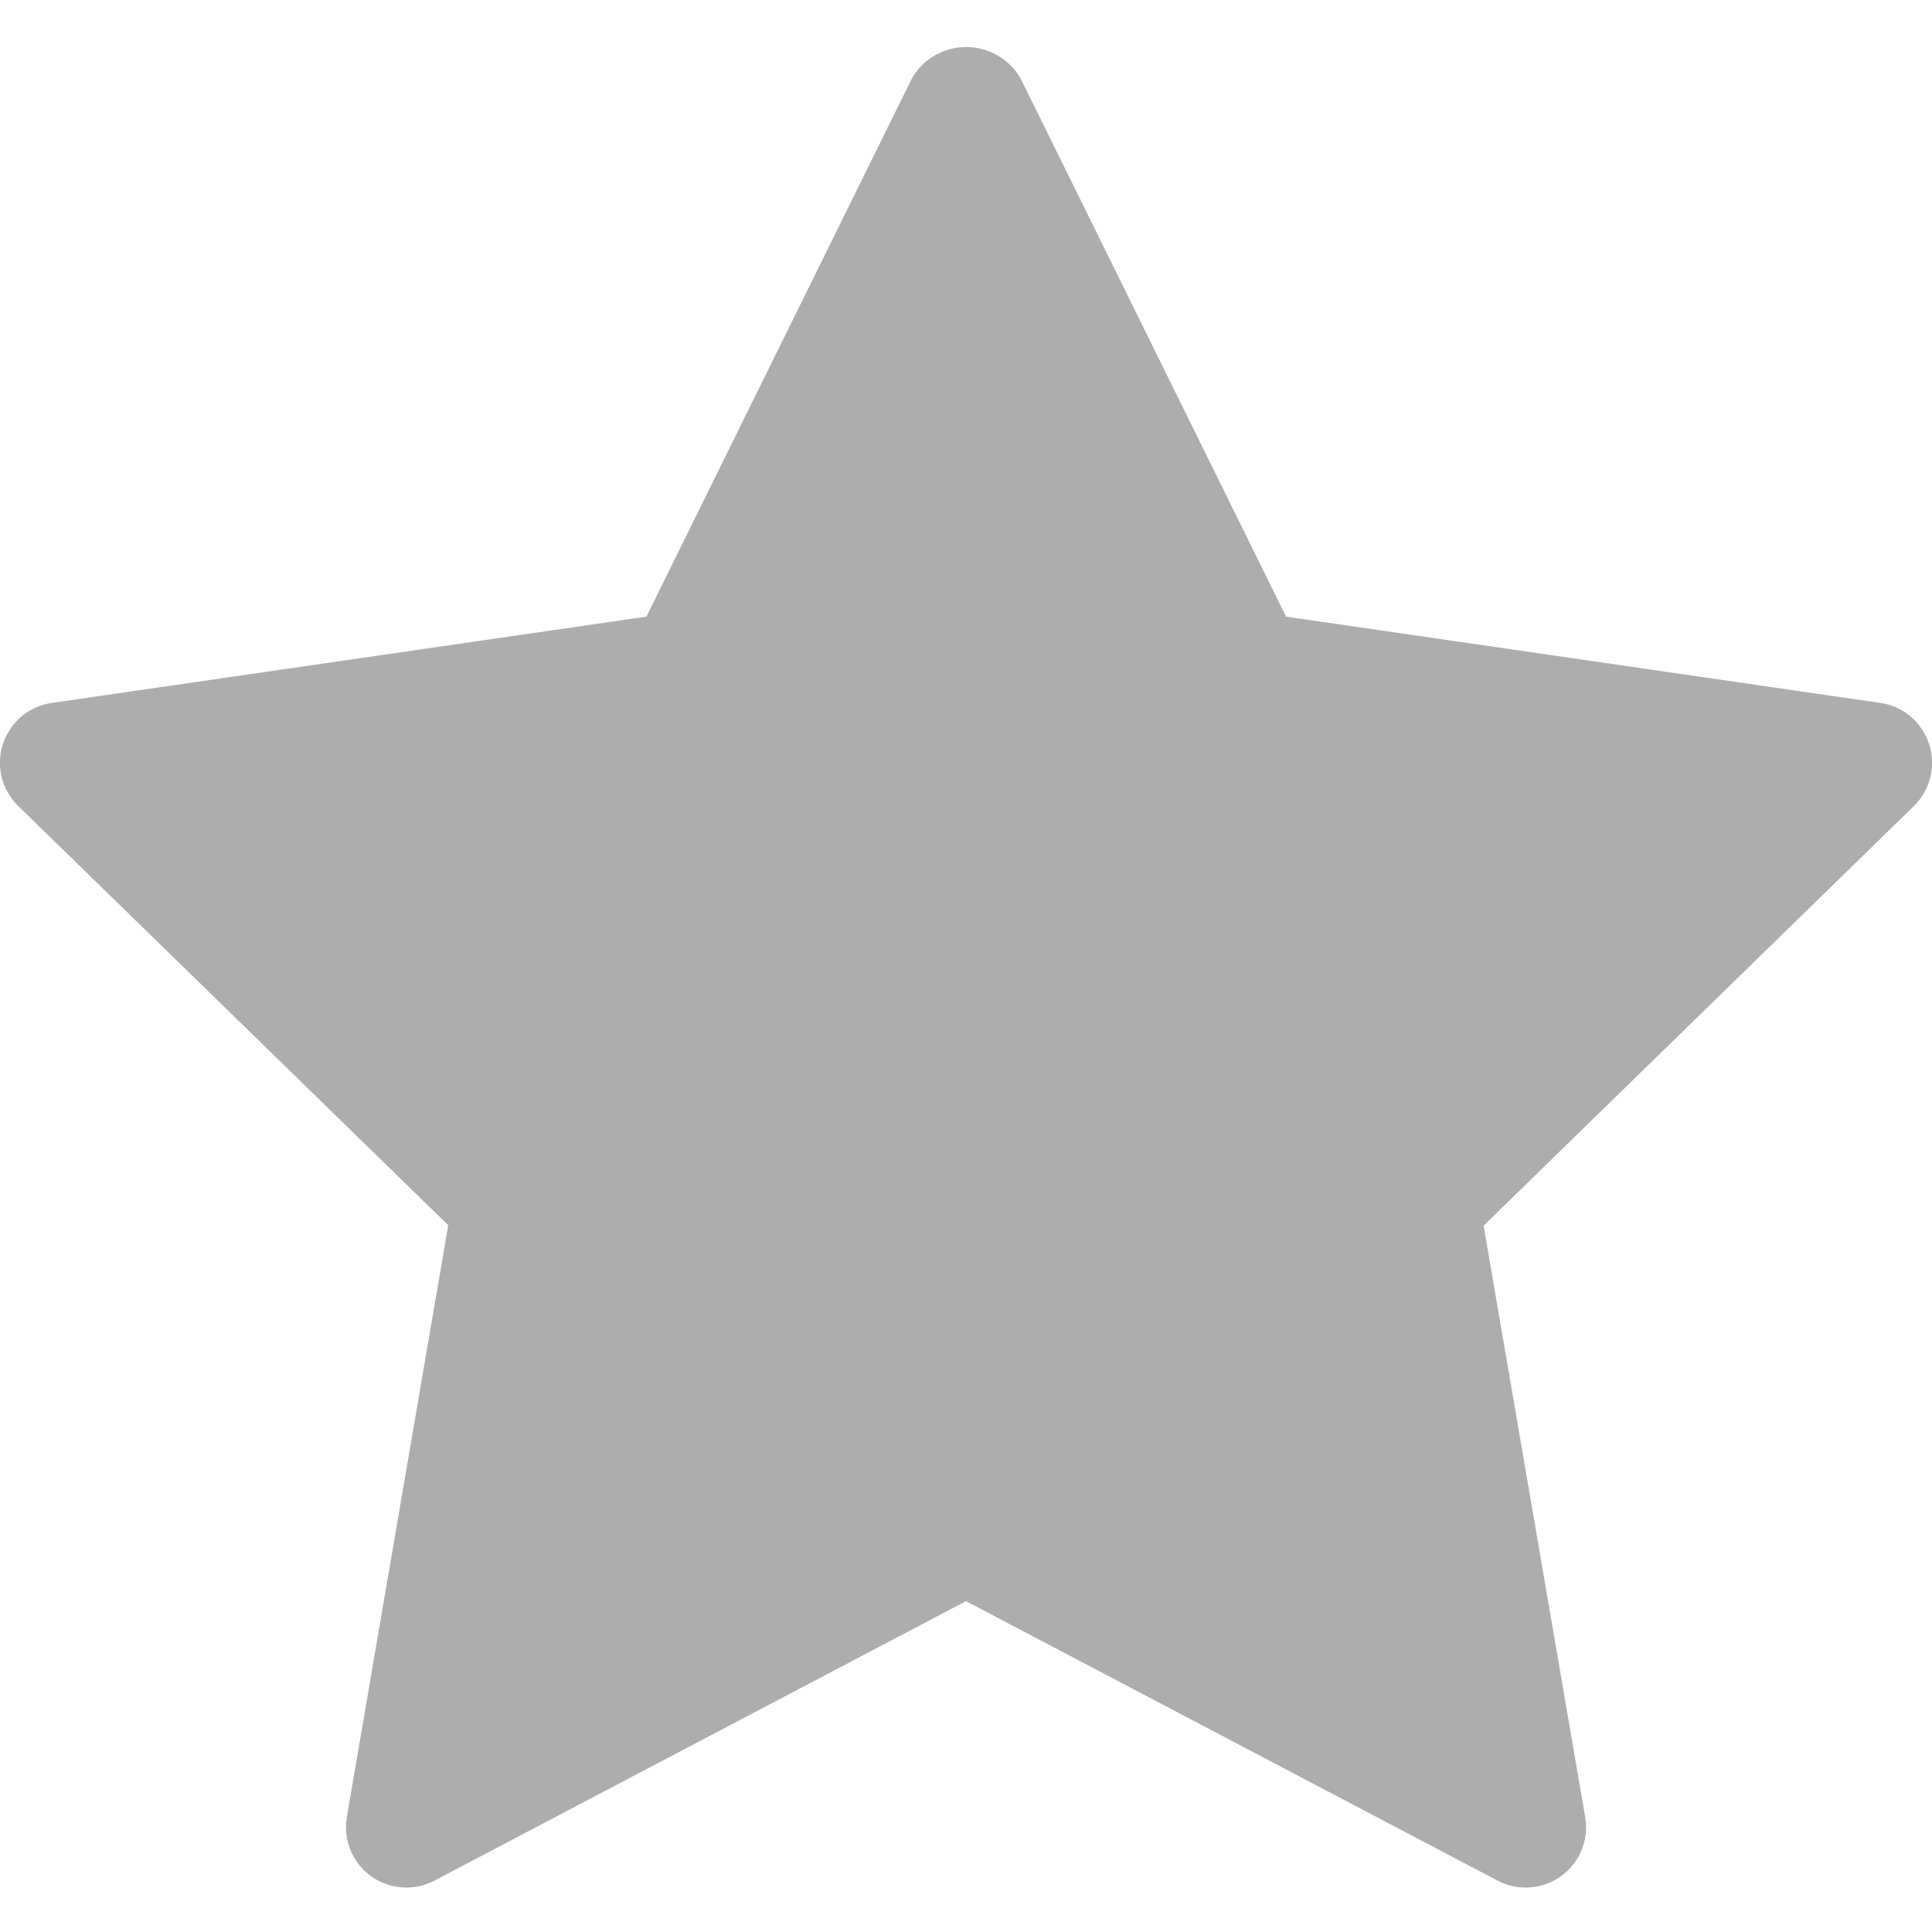 <svg width="12" height="12" viewBox="0 0 12 12" fill="none" xmlns="http://www.w3.org/2000/svg">
<path d="M11.679 4.366L7.988 3.83L6.338 0.485C6.303 0.426 6.254 0.377 6.195 0.344C6.136 0.31 6.069 0.292 6.001 0.292C5.933 0.292 5.866 0.31 5.807 0.344C5.748 0.377 5.699 0.426 5.665 0.485L4.015 3.83L0.321 4.366C0.252 4.376 0.187 4.405 0.133 4.45C0.08 4.495 0.04 4.555 0.018 4.621C-0.004 4.688 -0.006 4.759 0.01 4.827C0.027 4.895 0.063 4.957 0.113 5.006L2.784 7.61L2.154 11.287C2.143 11.356 2.151 11.427 2.177 11.492C2.204 11.556 2.248 11.612 2.304 11.653C2.361 11.694 2.428 11.718 2.497 11.723C2.567 11.728 2.636 11.714 2.698 11.681L6 9.945L9.302 11.681C9.364 11.714 9.433 11.728 9.503 11.723C9.573 11.718 9.639 11.694 9.696 11.653C9.753 11.612 9.797 11.556 9.823 11.492C9.85 11.427 9.858 11.356 9.846 11.287L9.215 7.613L11.888 5.006C11.938 4.957 11.973 4.895 11.99 4.827C12.006 4.759 12.004 4.688 11.982 4.621C11.96 4.555 11.921 4.496 11.867 4.45C11.814 4.405 11.749 4.376 11.679 4.366H11.679Z" fill="#ADADAD"/>
</svg>
